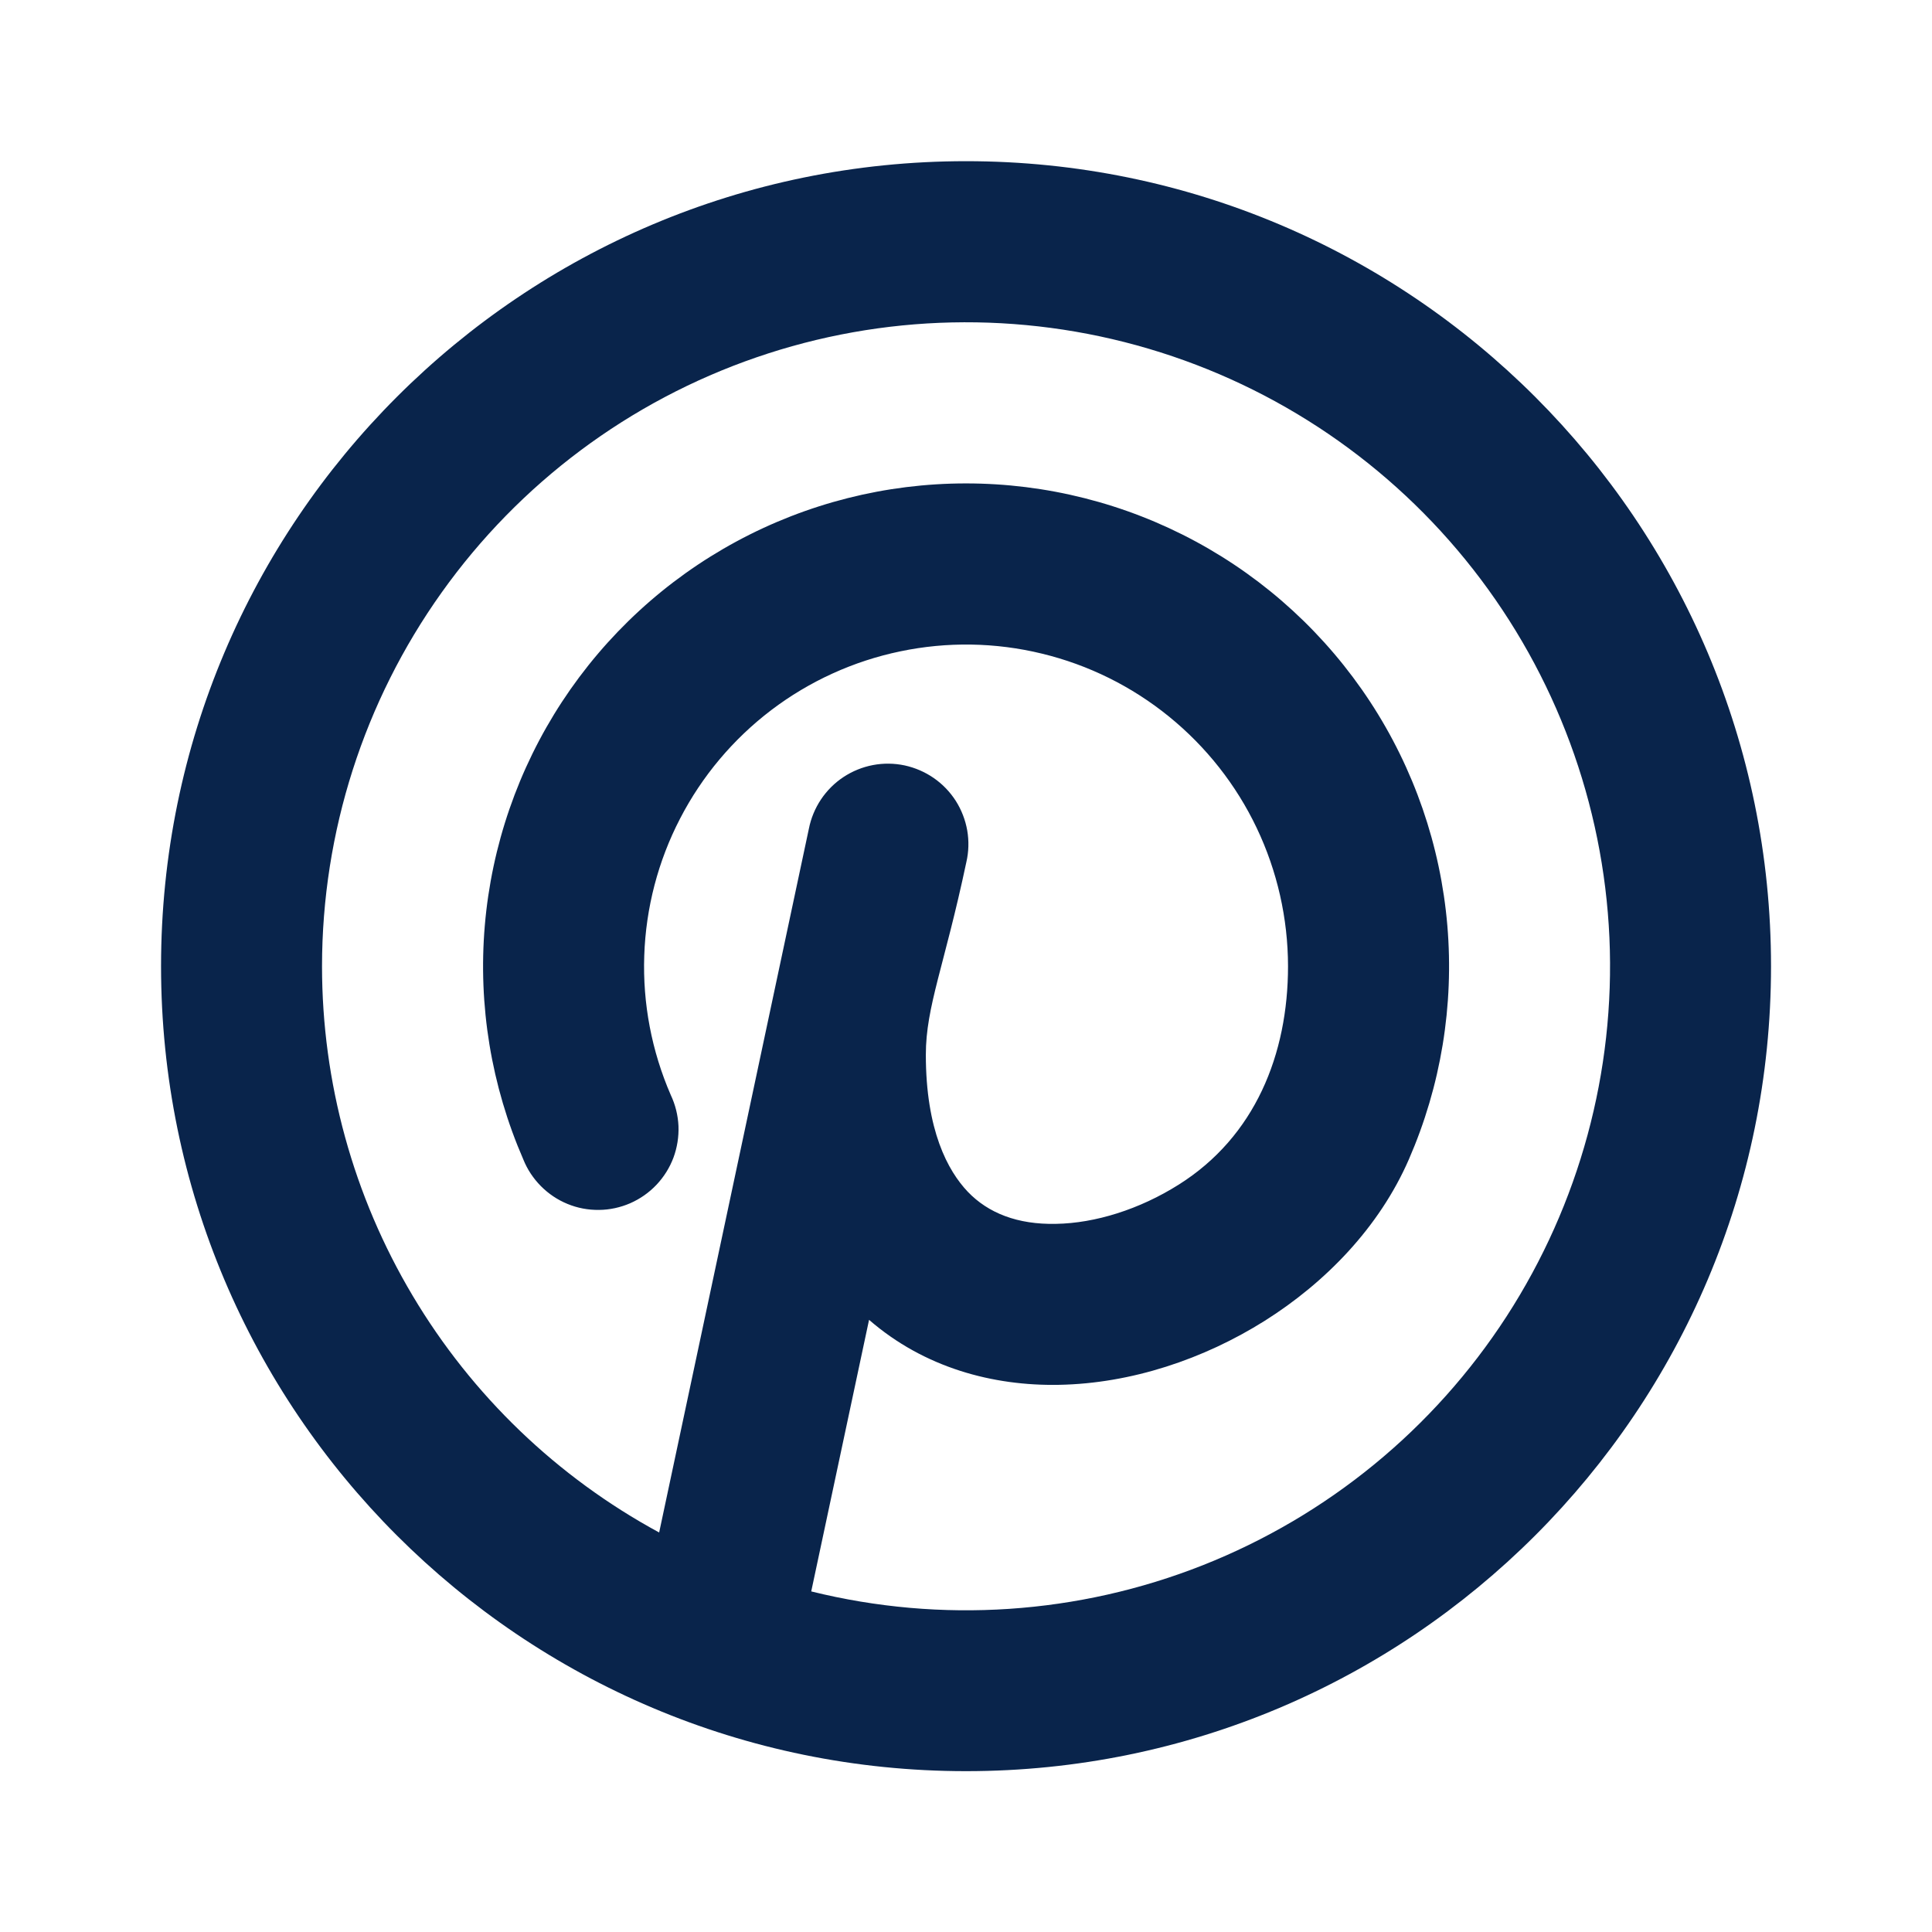 <svg width="28" height="28" viewBox="0 0 28 28" fill="none" xmlns="http://www.w3.org/2000/svg">
<g clip-path="url(#clip0_8947_61675)">
<path fill-rule="evenodd" clip-rule="evenodd" d="M14.001 2.336C7.557 2.336 2.334 7.559 2.334 14.003C2.334 20.446 7.557 25.669 14.001 25.669C20.444 25.669 25.667 20.446 25.667 14.003C25.667 7.559 20.444 2.336 14.001 2.336ZM4.667 14.003C4.668 12.06 5.274 10.166 6.402 8.585C7.53 7.003 9.123 5.813 10.96 5.18C12.796 4.547 14.784 4.503 16.647 5.054C18.51 5.605 20.154 6.723 21.351 8.253C22.548 9.783 23.238 11.648 23.325 13.589C23.411 15.529 22.89 17.448 21.834 19.079C20.778 20.709 19.24 21.969 17.433 22.684C15.627 23.398 13.643 23.531 11.757 23.064L12.595 19.128C13.396 19.823 14.392 20.088 15.347 20.07C16.395 20.051 17.447 19.697 18.328 19.143C19.205 18.591 19.989 17.79 20.419 16.801C20.883 15.736 21.074 14.572 20.976 13.414C20.878 12.257 20.493 11.141 19.856 10.169C19.219 9.198 18.351 8.399 17.328 7.847C16.306 7.295 15.162 7.006 14 7.006C12.838 7.006 11.695 7.295 10.672 7.848C9.65 8.4 8.782 9.199 8.145 10.171C7.509 11.143 7.124 12.258 7.026 13.416C6.928 14.573 7.12 15.737 7.584 16.803C7.642 16.948 7.729 17.079 7.839 17.19C7.949 17.301 8.08 17.389 8.224 17.448C8.369 17.508 8.524 17.537 8.68 17.535C8.836 17.534 8.991 17.5 9.134 17.438C9.277 17.375 9.406 17.285 9.514 17.171C9.621 17.058 9.705 16.924 9.76 16.778C9.814 16.632 9.839 16.476 9.833 16.32C9.826 16.164 9.788 16.011 9.721 15.869C9.445 15.233 9.313 14.544 9.337 13.851C9.36 13.158 9.537 12.479 9.856 11.864C10.174 11.248 10.626 10.711 11.178 10.291C11.73 9.872 12.369 9.581 13.047 9.44C13.726 9.298 14.428 9.309 15.101 9.473C15.775 9.636 16.404 9.948 16.942 10.385C17.48 10.822 17.915 11.373 18.213 11.999C18.511 12.625 18.666 13.309 18.667 14.003C18.667 15.28 18.189 16.472 17.084 17.168C16.515 17.527 15.872 17.728 15.304 17.737C14.747 17.749 14.322 17.581 14.026 17.272C13.737 16.968 13.418 16.383 13.418 15.286C13.418 14.586 13.686 14.003 14.005 12.495C14.04 12.344 14.044 12.188 14.018 12.036C13.991 11.883 13.935 11.738 13.852 11.607C13.768 11.476 13.66 11.364 13.533 11.276C13.406 11.188 13.262 11.126 13.111 11.093C12.96 11.061 12.803 11.059 12.651 11.088C12.499 11.117 12.354 11.176 12.225 11.261C12.096 11.346 11.985 11.457 11.899 11.585C11.813 11.714 11.753 11.858 11.723 12.01L9.553 22.21C8.075 21.409 6.841 20.224 5.981 18.779C5.12 17.334 4.667 15.684 4.667 14.003Z" fill="#09244B"/>
</g>
<defs>
<clipPath id="clip0_8947_61675">
<rect width="28" height="28" fill="white"/>
</clipPath>
</defs>
</svg>

